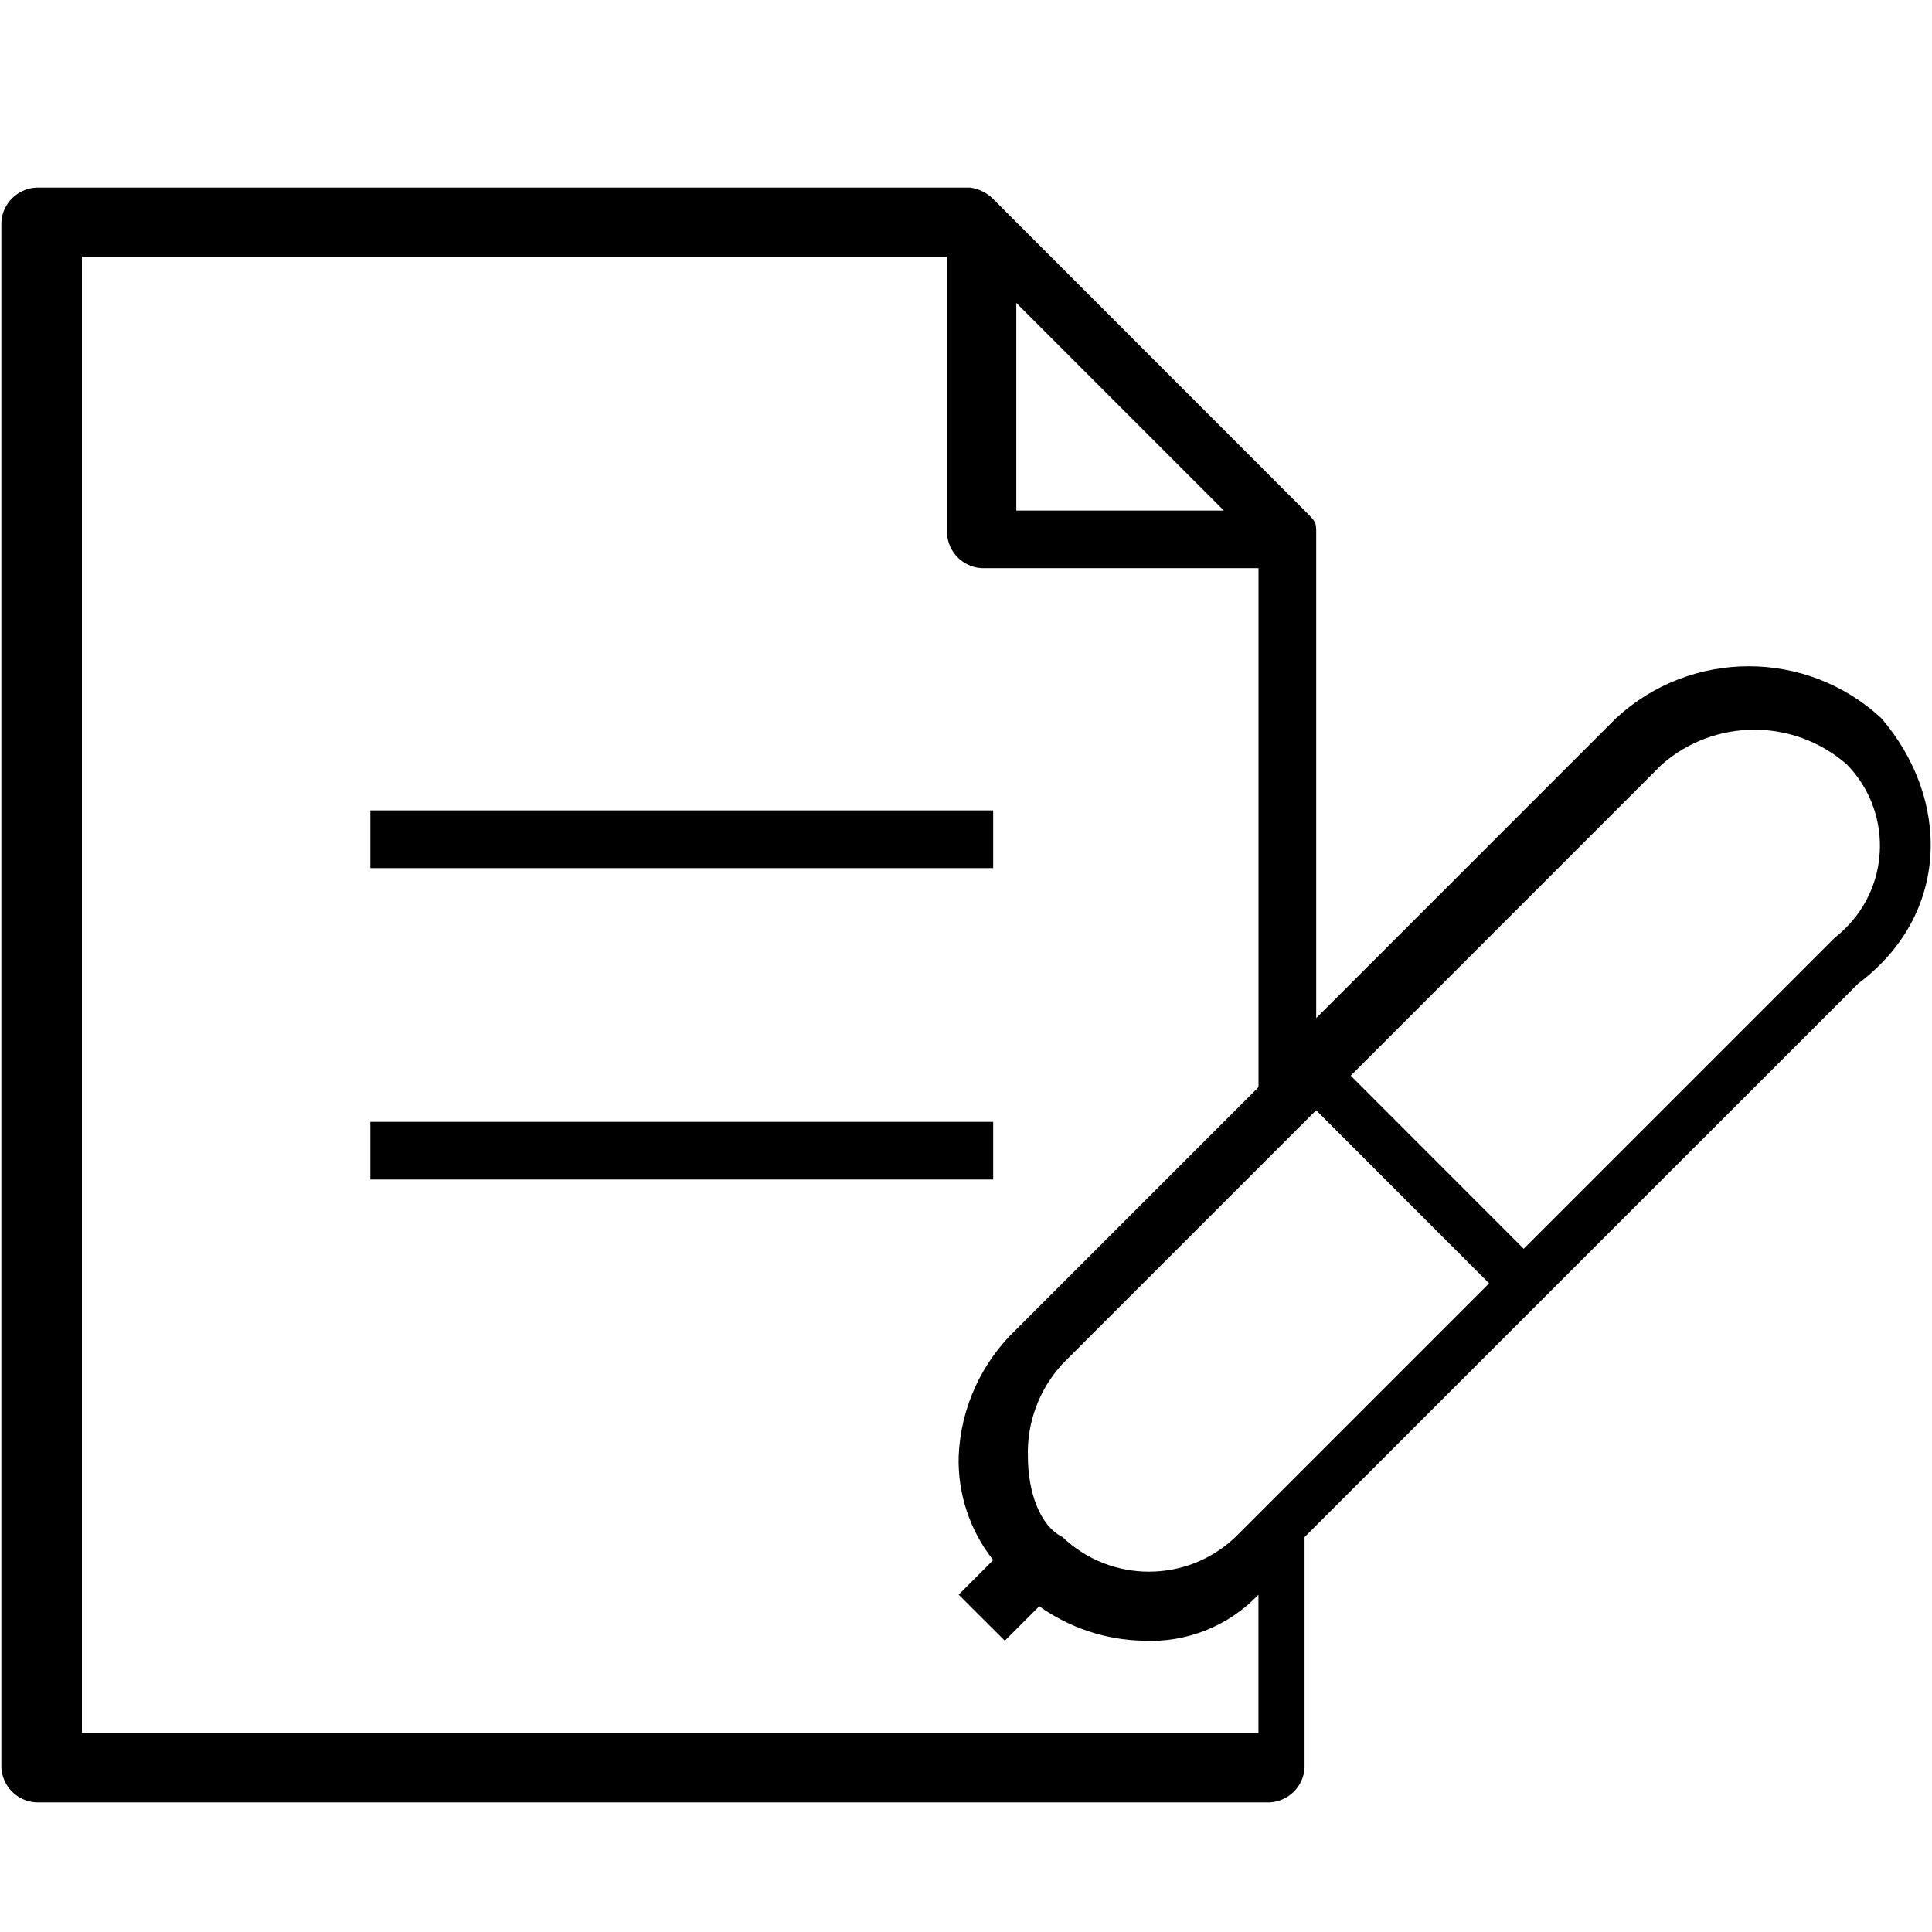 <?xml version="1.0" encoding="utf-8"?>
<!-- Generator: Adobe Illustrator 15.0.0, SVG Export Plug-In . SVG Version: 6.00 Build 0)  -->
<!DOCTYPE svg PUBLIC "-//W3C//DTD SVG 1.1//EN" "http://www.w3.org/Graphics/SVG/1.1/DTD/svg11.dtd">
<svg version="1.1" id="Layer_1" xmlns="http://www.w3.org/2000/svg" xmlns:xlink="http://www.w3.org/1999/xlink" x="0px" y="0px"
	 width="30px" height="30px" viewBox="68 9 30 30" enable-background="new 68 9 30 30" xml:space="preserve">
<path id="Group_7586" transform="translate(6646.887 6881.384)" d="M-6573.136-6859.8h9.671v0.896h-9.671V-6859.8z
	 M-6573.136-6854.964h9.671v0.895h-9.671V-6854.964z M-6549.674-6861.232c-1.162-1.075-2.955-1.075-4.119,0l-4.656,4.657v-7.523
	c0-0.179,0-0.179-0.18-0.358l-4.834-4.836c-0.097-0.097-0.223-0.16-0.358-0.179h-14.509c-0.289,0.018-0.519,0.248-0.536,0.536
	v24.003c0.018,0.289,0.248,0.518,0.536,0.535h19.165c0.287-0.018,0.518-0.246,0.535-0.535v-3.584l8.598-8.596
	C-6548.598-6858.188-6548.598-6859.978-6549.674-6861.232z M-6562.926-6849.771c-0.016-0.529,0.178-1.043,0.535-1.432l3.941-3.941
	l2.686,2.688l-3.939,3.939c-0.752,0.717-1.934,0.717-2.686,0C-6562.749-6848.696-6562.926-6849.233-6562.926-6849.771z
	 M-6563.106-6867.68l3.223,3.224h-3.223V-6867.68z M-6577.615-6845.292v-23.104h13.433v4.298c0.018,0.289,0.247,0.519,0.535,0.536
	h4.302v8.059l-3.762,3.762c-0.542,0.516-0.864,1.223-0.894,1.971c-0.016,0.582,0.174,1.152,0.536,1.611l-0.536,0.537l0.716,0.715
	l0.535-0.535c0.473,0.336,1.033,0.523,1.613,0.535c0.672,0.035,1.328-0.227,1.791-0.715v2.148h-18.269L-6577.615-6845.292z
	 M-6550.391-6857.829l-4.836,4.836l-2.686-2.688l4.834-4.835c0.822-0.716,2.045-0.716,2.867,0c0.697,0.71,0.688,1.852-0.023,2.55
	c-0.049,0.048-0.1,0.094-0.154,0.136L-6550.391-6857.829z"/>
</svg>
